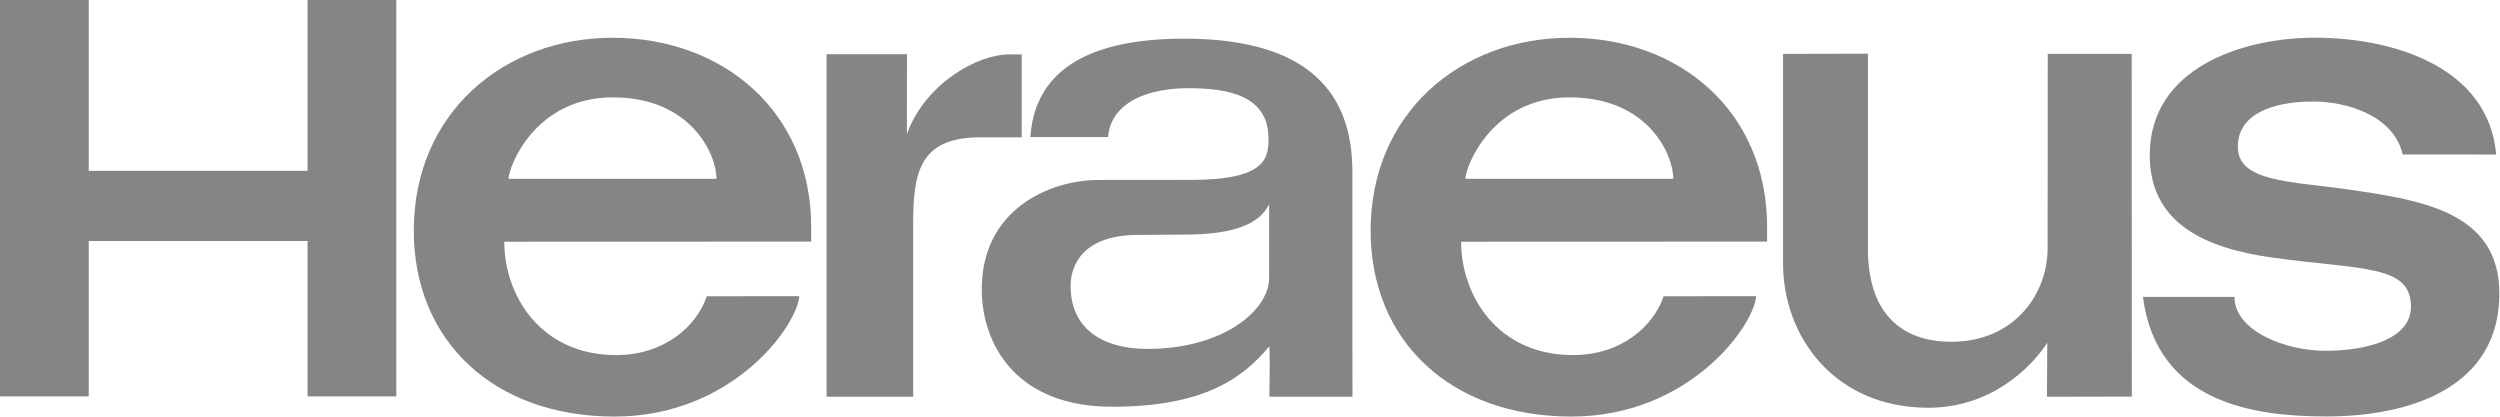 <?xml version="1.0" encoding="UTF-8" standalone="no"?>
<!-- Created with Inkscape (http://www.inkscape.org/) -->

<svg
   version="1.1"
   id="svg2"
   xml:space="preserve"
   width="113.387"
   height="18.893"
   viewBox="0 0 113.387 18.893"
   sodipodi:docname="Heraeus_Logo_cmyk.svg"
   inkscape:version="1.1 (c4e8f9ed74, 2021-05-24)"
   xmlns:inkscape="http://www.inkscape.org/namespaces/inkscape"
   xmlns:sodipodi="http://sodipodi.sourceforge.net/DTD/sodipodi-0.dtd"
   xmlns="http://www.w3.org/2000/svg"
   xmlns:svg="http://www.w3.org/2000/svg"><defs
     id="defs6" /><sodipodi:namedview
     id="namedview4"
     pagecolor="#ffffff"
     bordercolor="#666666"
     borderopacity="1.0"
     inkscape:pageshadow="2"
     inkscape:pageopacity="0.0"
     inkscape:pagecheckerboard="0"
     showgrid="false"
     inkscape:zoom="12.664628"
     inkscape:cx="56.693336"
     inkscape:cy="9.4357294"
     inkscape:window-width="1278"
     inkscape:window-height="1420"
     inkscape:window-x="1280"
     inkscape:window-y="18"
     inkscape:window-maximized="1"
     inkscape:current-layer="g8" /><g
     id="g8"
     inkscape:groupmode="layer"
     inkscape:label="ink_ext_XXXXXX"
     transform="matrix(1.333,0,0,-1.333,0,18.893)"><g
       id="g10"
       transform="scale(0.1)"><path
         d="m 729.121,40.723 c 4.746,-36.59 38.652,-40.684 62.527,-40.684 28.528,0 58.75,9.914 58.75,41.789 0,27.988 -26.668,31.883 -52.214,35.547 -18.926,2.695 -36.778,2.461 -36.778,14.414 0,11.004 11.504,15.399 25.711,15.399 11.067,0 27.238,-4.551 30.403,-18.008 l 31.796,-0.019 c -2.597,29.778 -34.941,39.746 -61.726,39.746 -24.61,0 -56.145,-10.261 -56.145,-39.968 0,-23.086 18.614,-31.621 41.68,-34.844 30.449,-4.25 47.195,-2.285 47.195,-16.738 0,-10.812 -14.636,-14.98 -29.097,-14.98 -13.774,0 -30.95,6.824 -30.95,18.348 h -31.152"
         style="fill:#868484;fill-opacity:1;fill-rule:nonzero;stroke:none"
         id="path12" /><path
         d="m 281.238,6.738 h 29.461 V 64.641 C 310.699,81.856 312.02,95 333.418,95 h 14.203 v 28.215 h -4.414 c -10.355,0 -28.246,-9.61 -34.637,-27.031 l 0.028,27.097 h -27.36 V 6.738"
         style="fill:#868484;fill-opacity:1;fill-rule:nonzero;stroke:none"
         id="path14" /><path
         d="m 635.547,123.469 c -11.367,0 -10.137,-0.071 -28.875,-0.071 V 52.109 C 606.672,27.277 624.121,3 656.133,3 c 20.918,0 34.695,13.27 40.449,22.098 0,-6.043 -0.117,-12.274 -0.117,-18.359 l 28.879,0.059 -0.051,116.601 h -28.555 l -0.039,-66.082 c 0,-15.812 -11.504,-31.867 -32.734,-31.867 -17.332,0 -28.418,10 -28.418,31.633 v 66.387"
         style="fill:#868484;fill-opacity:1;fill-rule:nonzero;stroke:none"
         id="path16" /><path
         d="M 0,6.855 H 30.191 V 59.738 H 104.656 V 6.855 h 30.192 V 141.73 H 104.656 V 83.606 H 30.191 V 141.73 H 0 V 6.855"
         style="fill:#868484;fill-opacity:1;fill-rule:nonzero;stroke:none"
         id="path18" /><path
         d="m 601.238,59.531 c 0,1.543 0.024,2.949 0.024,4.914 0,39.735 -30.168,64.442 -67.199,64.442 -37.391,0 -67.715,-25.867 -67.715,-65.606 C 466.348,25.598 493.711,0 534.629,0 c 39.961,0 62.019,30.598 62.91,40.957 L 566.035,40.93 C 562.676,30.891 551.758,20.918 535.195,20.918 c -25.84,0 -38.054,20.469 -38.054,38.574 z M 498.594,80.898 c 0,3.965 8.906,27.707 35.469,27.707 26.562,0 35.273,-19.328 35.273,-27.707 h -70.742"
         style="fill:#868484;fill-opacity:1;fill-rule:nonzero;stroke:none"
         id="path20" /><path
         d="m 276,59.531 c 0,1.543 0.012,2.949 0.012,4.914 0,39.735 -30.469,64.442 -67.512,64.442 -37.383,0 -67.711,-25.867 -67.711,-65.606 C 140.789,25.598 168.16,0 209.07,0 c 39.969,0 62.02,30.598 62.899,40.957 L 240.48,40.93 C 237.117,30.891 226.211,20.918 209.648,20.918 c -25.859,0 -38.066,20.469 -38.066,38.574 z M 173.031,80.898 c 0,3.965 8.907,27.707 35.469,27.707 26.566,0 35.289,-19.328 35.289,-27.707 h -70.758"
         style="fill:#868484;fill-opacity:1;fill-rule:nonzero;stroke:none"
         id="path22" /><path
         d="m 431.816,47.199 c 0,-11.113 -15.746,-24.18 -41.367,-24.18 -15.726,0 -26.179,7.168 -26.179,21.426 0,7.402 4.546,17.344 22.886,17.344 3.324,0 10.914,0.137 16.106,0.137 17.519,0 25.547,4.062 28.554,10.351 z m -54.812,47.898 c 1.156,12.804 15.238,16.632 27.316,16.632 13.868,0 27.274,-2.628 27.274,-17.121 0,-6.582 -0.688,-14.082 -26.305,-14.082 -6.59,0 -21.891,-0.027 -31.289,-0.027 -17.871,0 -39.961,-10.723 -39.961,-37.121 0,-19.09 11.941,-40.039 44.328,-40.039 30.891,0 44.285,9.453 53.547,20.605 0.215,-3.875 0,-12.871 0,-17.207 h 28.262 l -0.039,27.648 v 48.895 c 0,22.012 -9.785,45.305 -57.227,45.305 -43.09,0 -51.289,-18.926 -52.34,-33.488 h 26.434"
         style="fill:#868484;fill-opacity:1;fill-rule:nonzero;stroke:none"
         id="path24" /></g></g></svg>
